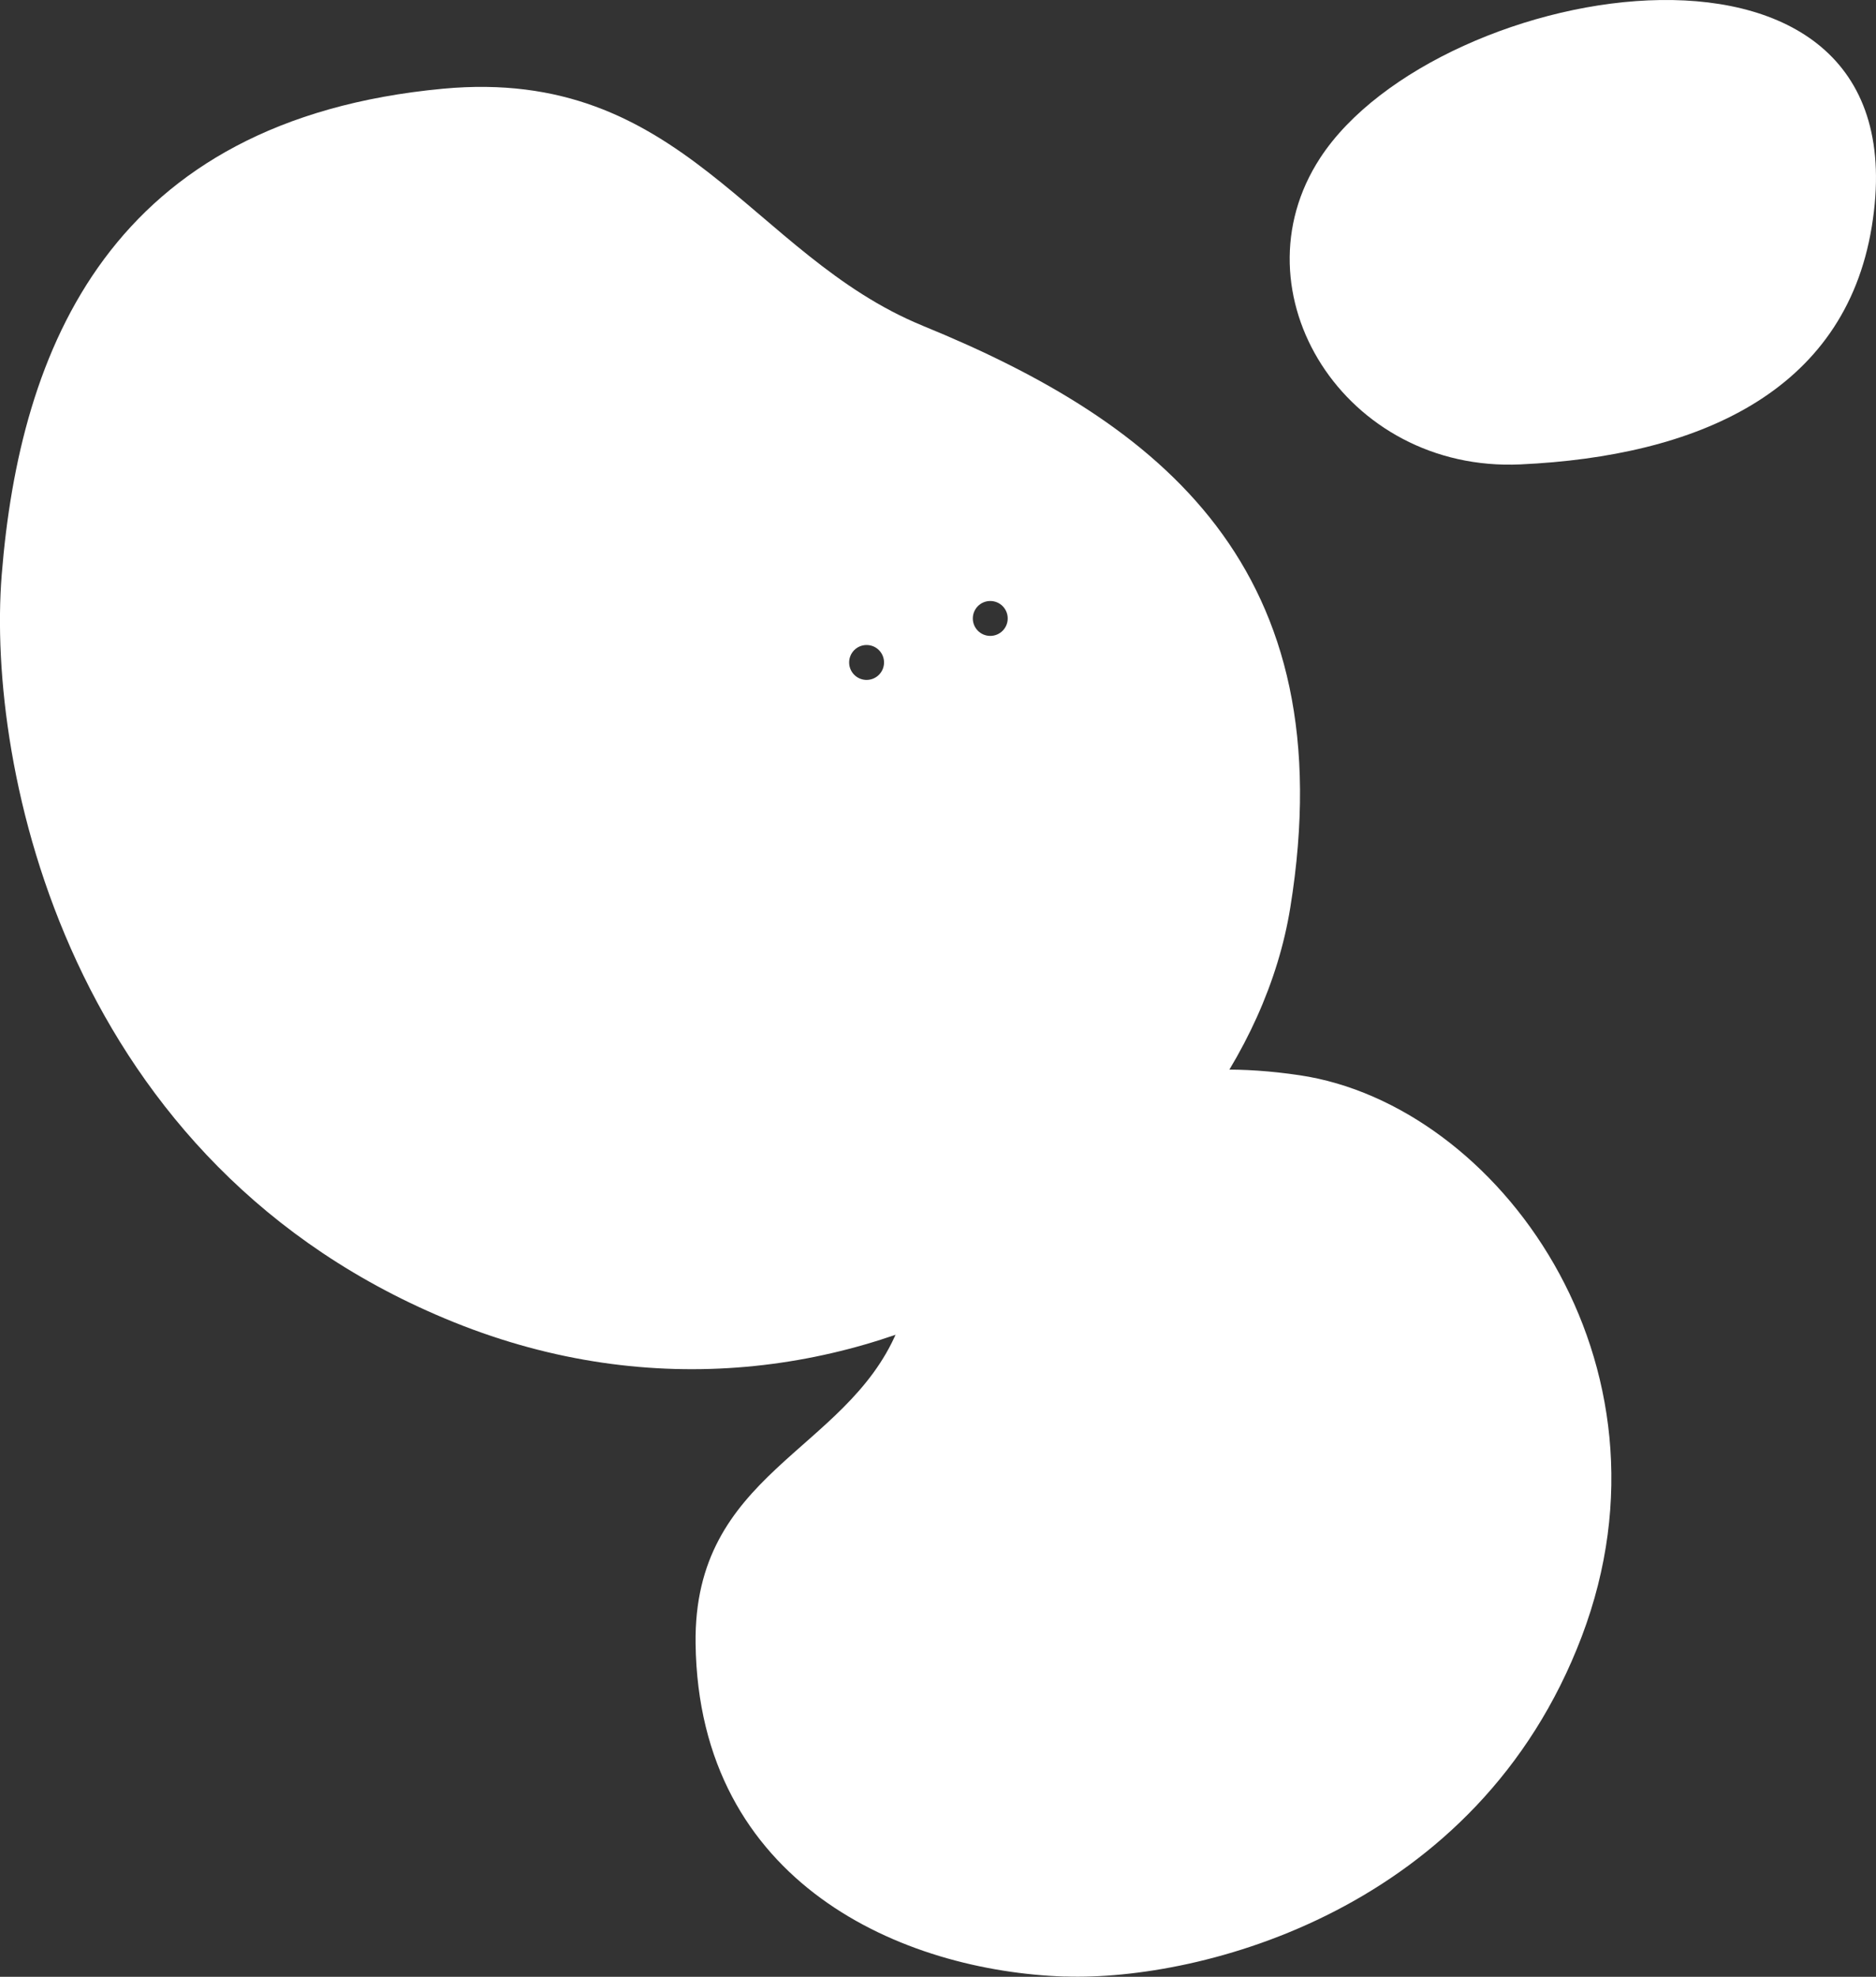 <?xml version="1.0" encoding="UTF-8"?>
<svg id="_レイヤー_2" data-name="レイヤー 2" xmlns="http://www.w3.org/2000/svg" viewBox="0 0 243 256">
  <rect x="0" y="0" width="243" height="256" fill="#333333" stroke="none"/>
  <defs>
    <style>
      .cls-1 {
        fill: #fff;
      }
    </style>
  </defs>
  <g id="_レイヤー_1-2" data-name="レイヤー 1">
    <g>
      <path class="cls-1" d="M242.45,29.37c7.07-43.04-56.19-32.3-71.45-8.91-11.35,17.39,3.17,40.73,25.95,39.68,22.78-1.05,41.97-9.24,45.5-30.77Z"/>
      <path class="cls-1" d="M137.96,255.97c-20.92-.69-47.44-11.96-47.86-43.11-.3-22.16,19.38-24.72,26.07-40.39,9.1-21.31,22.3-37.68,52.2-33.22,25.65,3.83,49.98,37.18,36.52,72.67-13.47,35.49-49.35,44.62-66.93,44.04Z"/>
      <path class="cls-1" d="M119.54,42.19c-22.28-9.1-31.05-33.61-62.17-30.7C14.27,15.53,2.55,45.2.22,74.47c-1.98,24.88,8.47,76.54,58.58,96.76,51.58,20.81,102.14-15.4,108.33-53.68,7.12-43.96-16.82-62.79-47.6-75.36ZM112.25,88.05c-1.25,0-2.26-1.01-2.26-2.26s1.01-2.26,2.26-2.26,2.26,1.01,2.26,2.26-1.01,2.26-2.26,2.26ZM128.27,82.35c-1.25,0-2.26-1.01-2.26-2.26s1.01-2.26,2.26-2.26,2.26,1.01,2.26,2.26-1.01,2.26-2.26,2.26Z"/>
    </g>
  </g>
</svg>